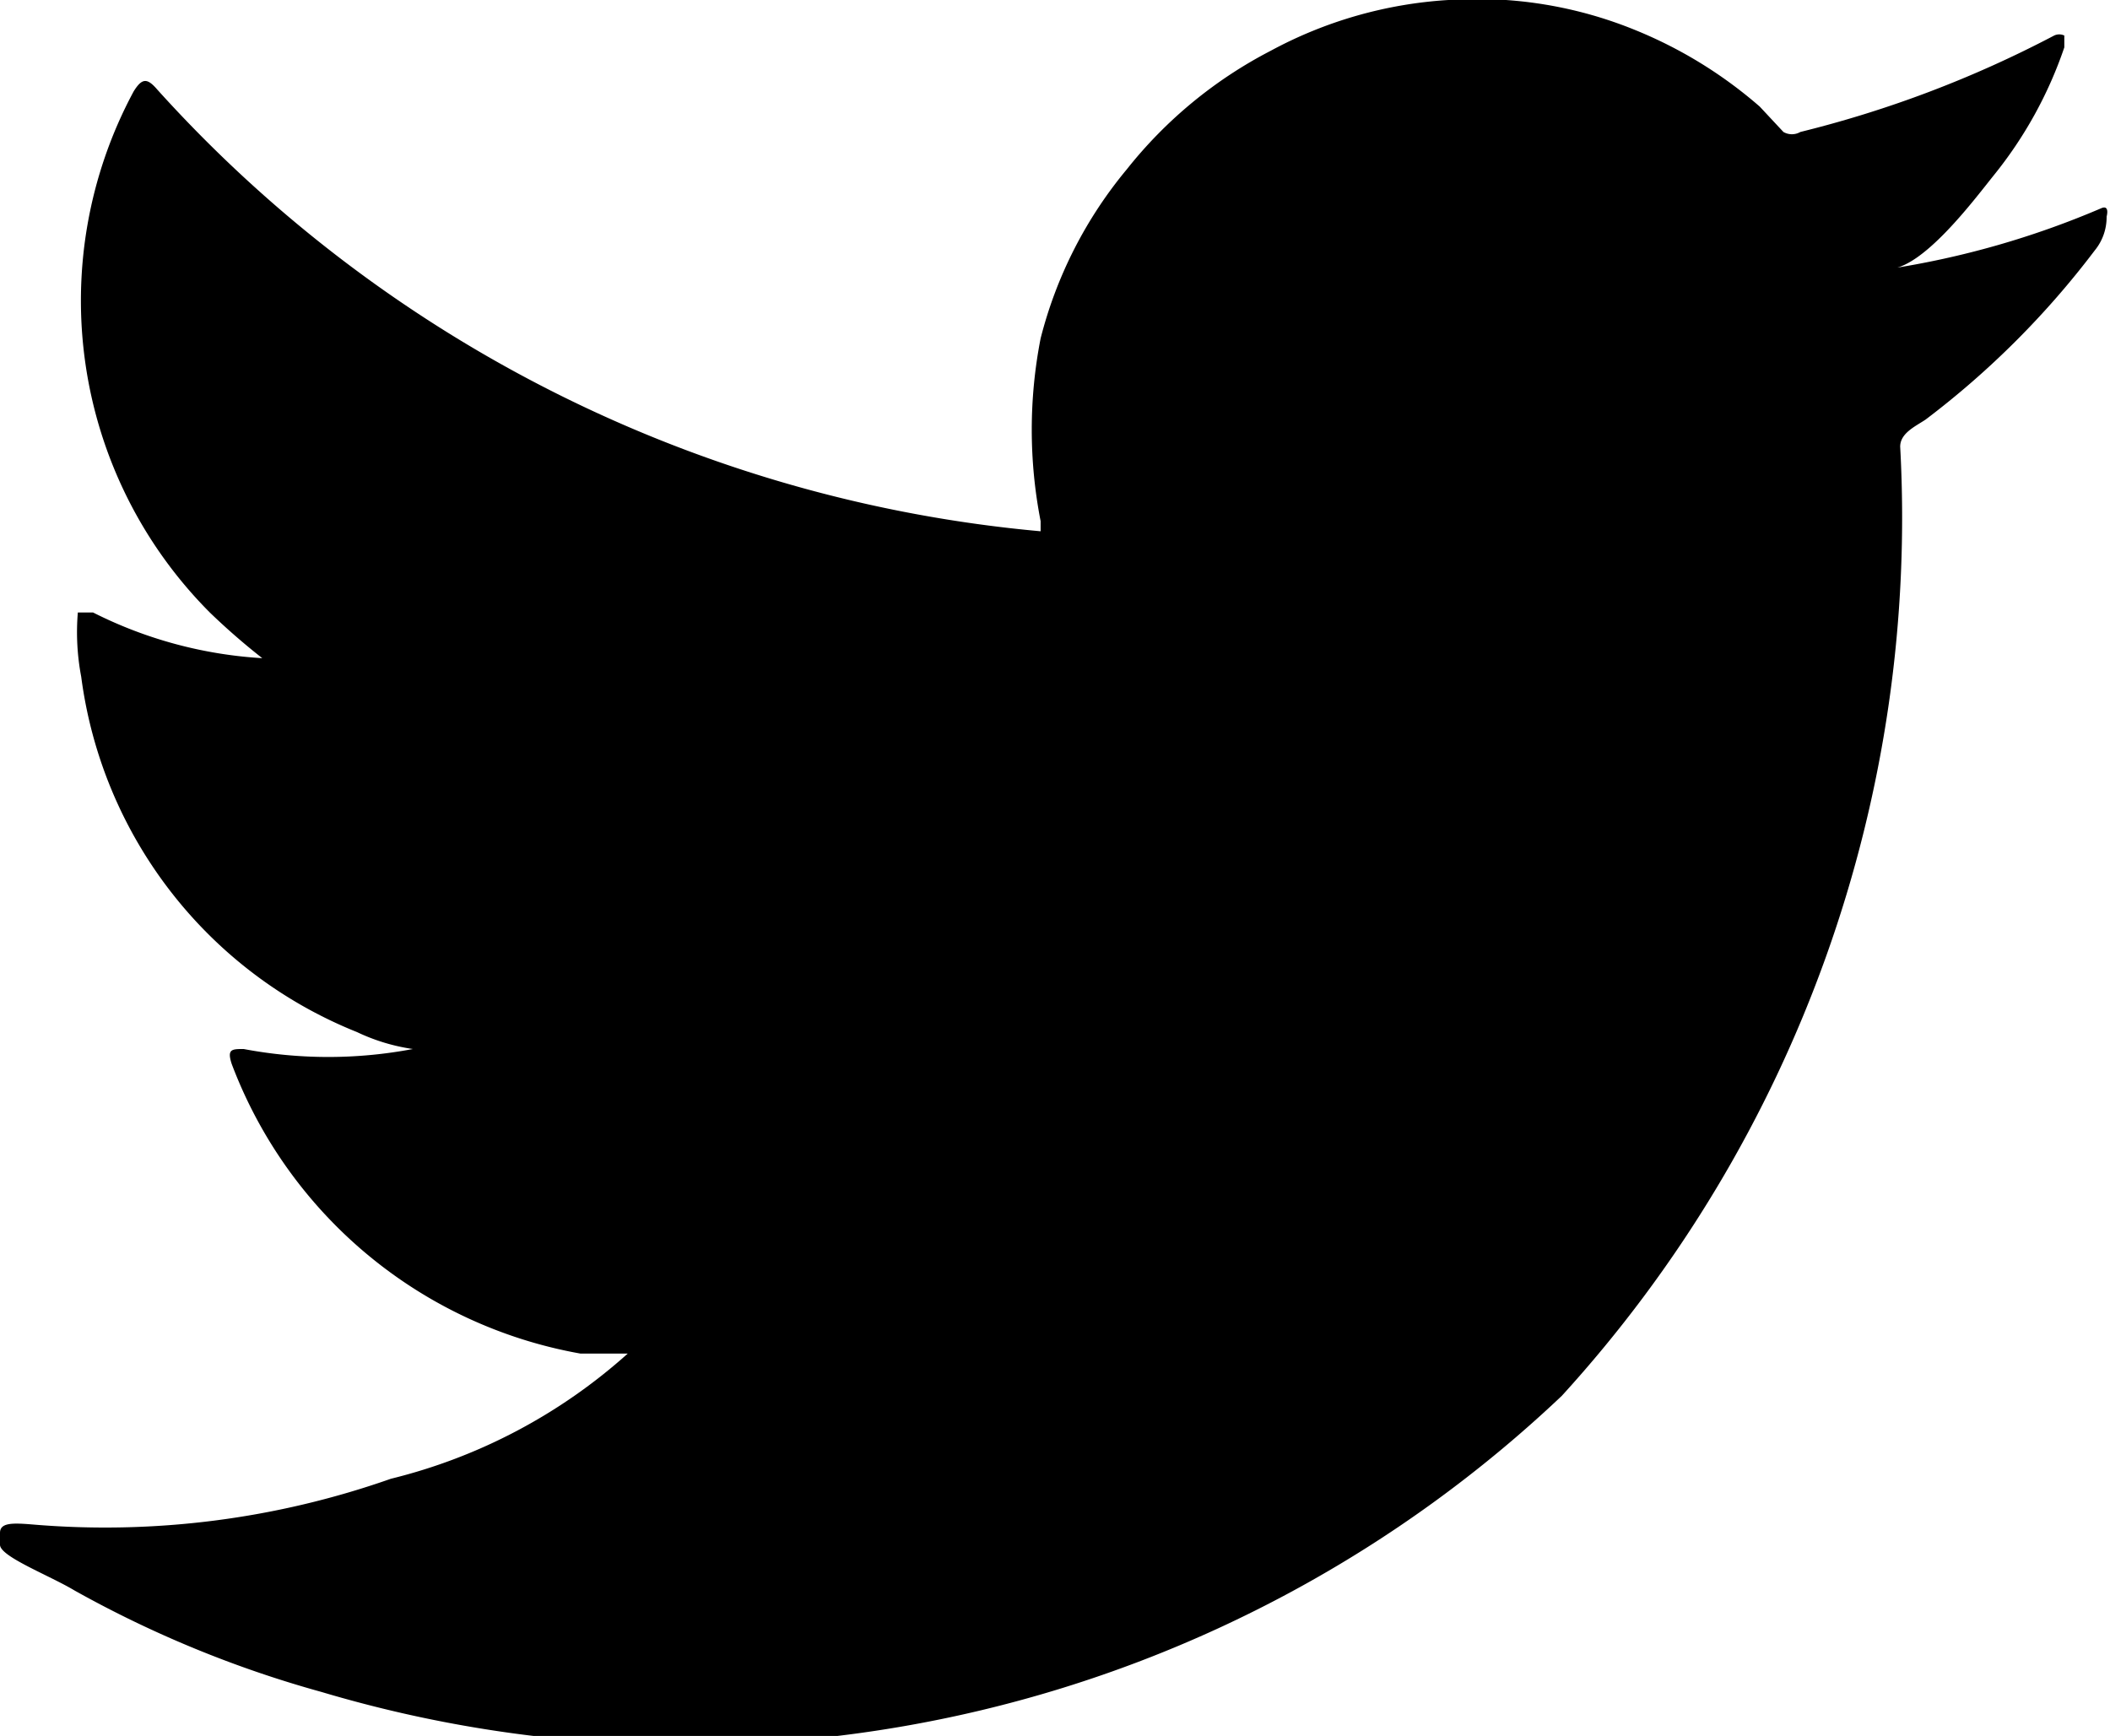 <svg xmlns="http://www.w3.org/2000/svg" viewBox="0 0 12.47 10.26"><g id="Layer_2" data-name="Layer 2"><g id="Design"><path d="M12.42,1.23a5.17,5.17,0,0,1-1.26.36c.2,0,.5-.4.62-.55A2.46,2.46,0,0,0,12.2.28s0-.05,0-.07a.07.07,0,0,0-.06,0,6.63,6.63,0,0,1-1.5.57.1.1,0,0,1-.1,0L10.4.63A2.62,2.62,0,0,0,9.67.18,2.47,2.47,0,0,0,8.56,0,2.53,2.53,0,0,0,7.51.3a2.62,2.62,0,0,0-.85.7,2.54,2.54,0,0,0-.51,1,2.81,2.81,0,0,0,0,1.08c0,.06,0,.07,0,.06A8,8,0,0,1,.93.53C.87.46.84.46.79.54a2.61,2.61,0,0,0,.45,3.08,4,4,0,0,0,.31.27,2.55,2.55,0,0,1-1-.27c-.06,0-.09,0-.09,0A1.41,1.41,0,0,0,.48,4a2.63,2.63,0,0,0,1.63,2.1,1.15,1.15,0,0,0,.33.1,2.68,2.68,0,0,1-1,0c-.07,0-.1,0-.07.09A2.71,2.71,0,0,0,3.43,8l.28,0s0,0,0,0a3.26,3.26,0,0,1-1.4.74,5.09,5.09,0,0,1-2.12.27C.07,9,0,9,0,9.06s0,0,0,.07.29.18.44.27A6.58,6.58,0,0,0,1.9,10,7.53,7.53,0,0,0,9.23,8.25a7.7,7.7,0,0,0,2-5.61c0-.08.09-.12.15-.16a5.14,5.14,0,0,0,1-1,.31.31,0,0,0,.07-.2h0S12.47,1.21,12.42,1.23Z"/></g></g></svg>